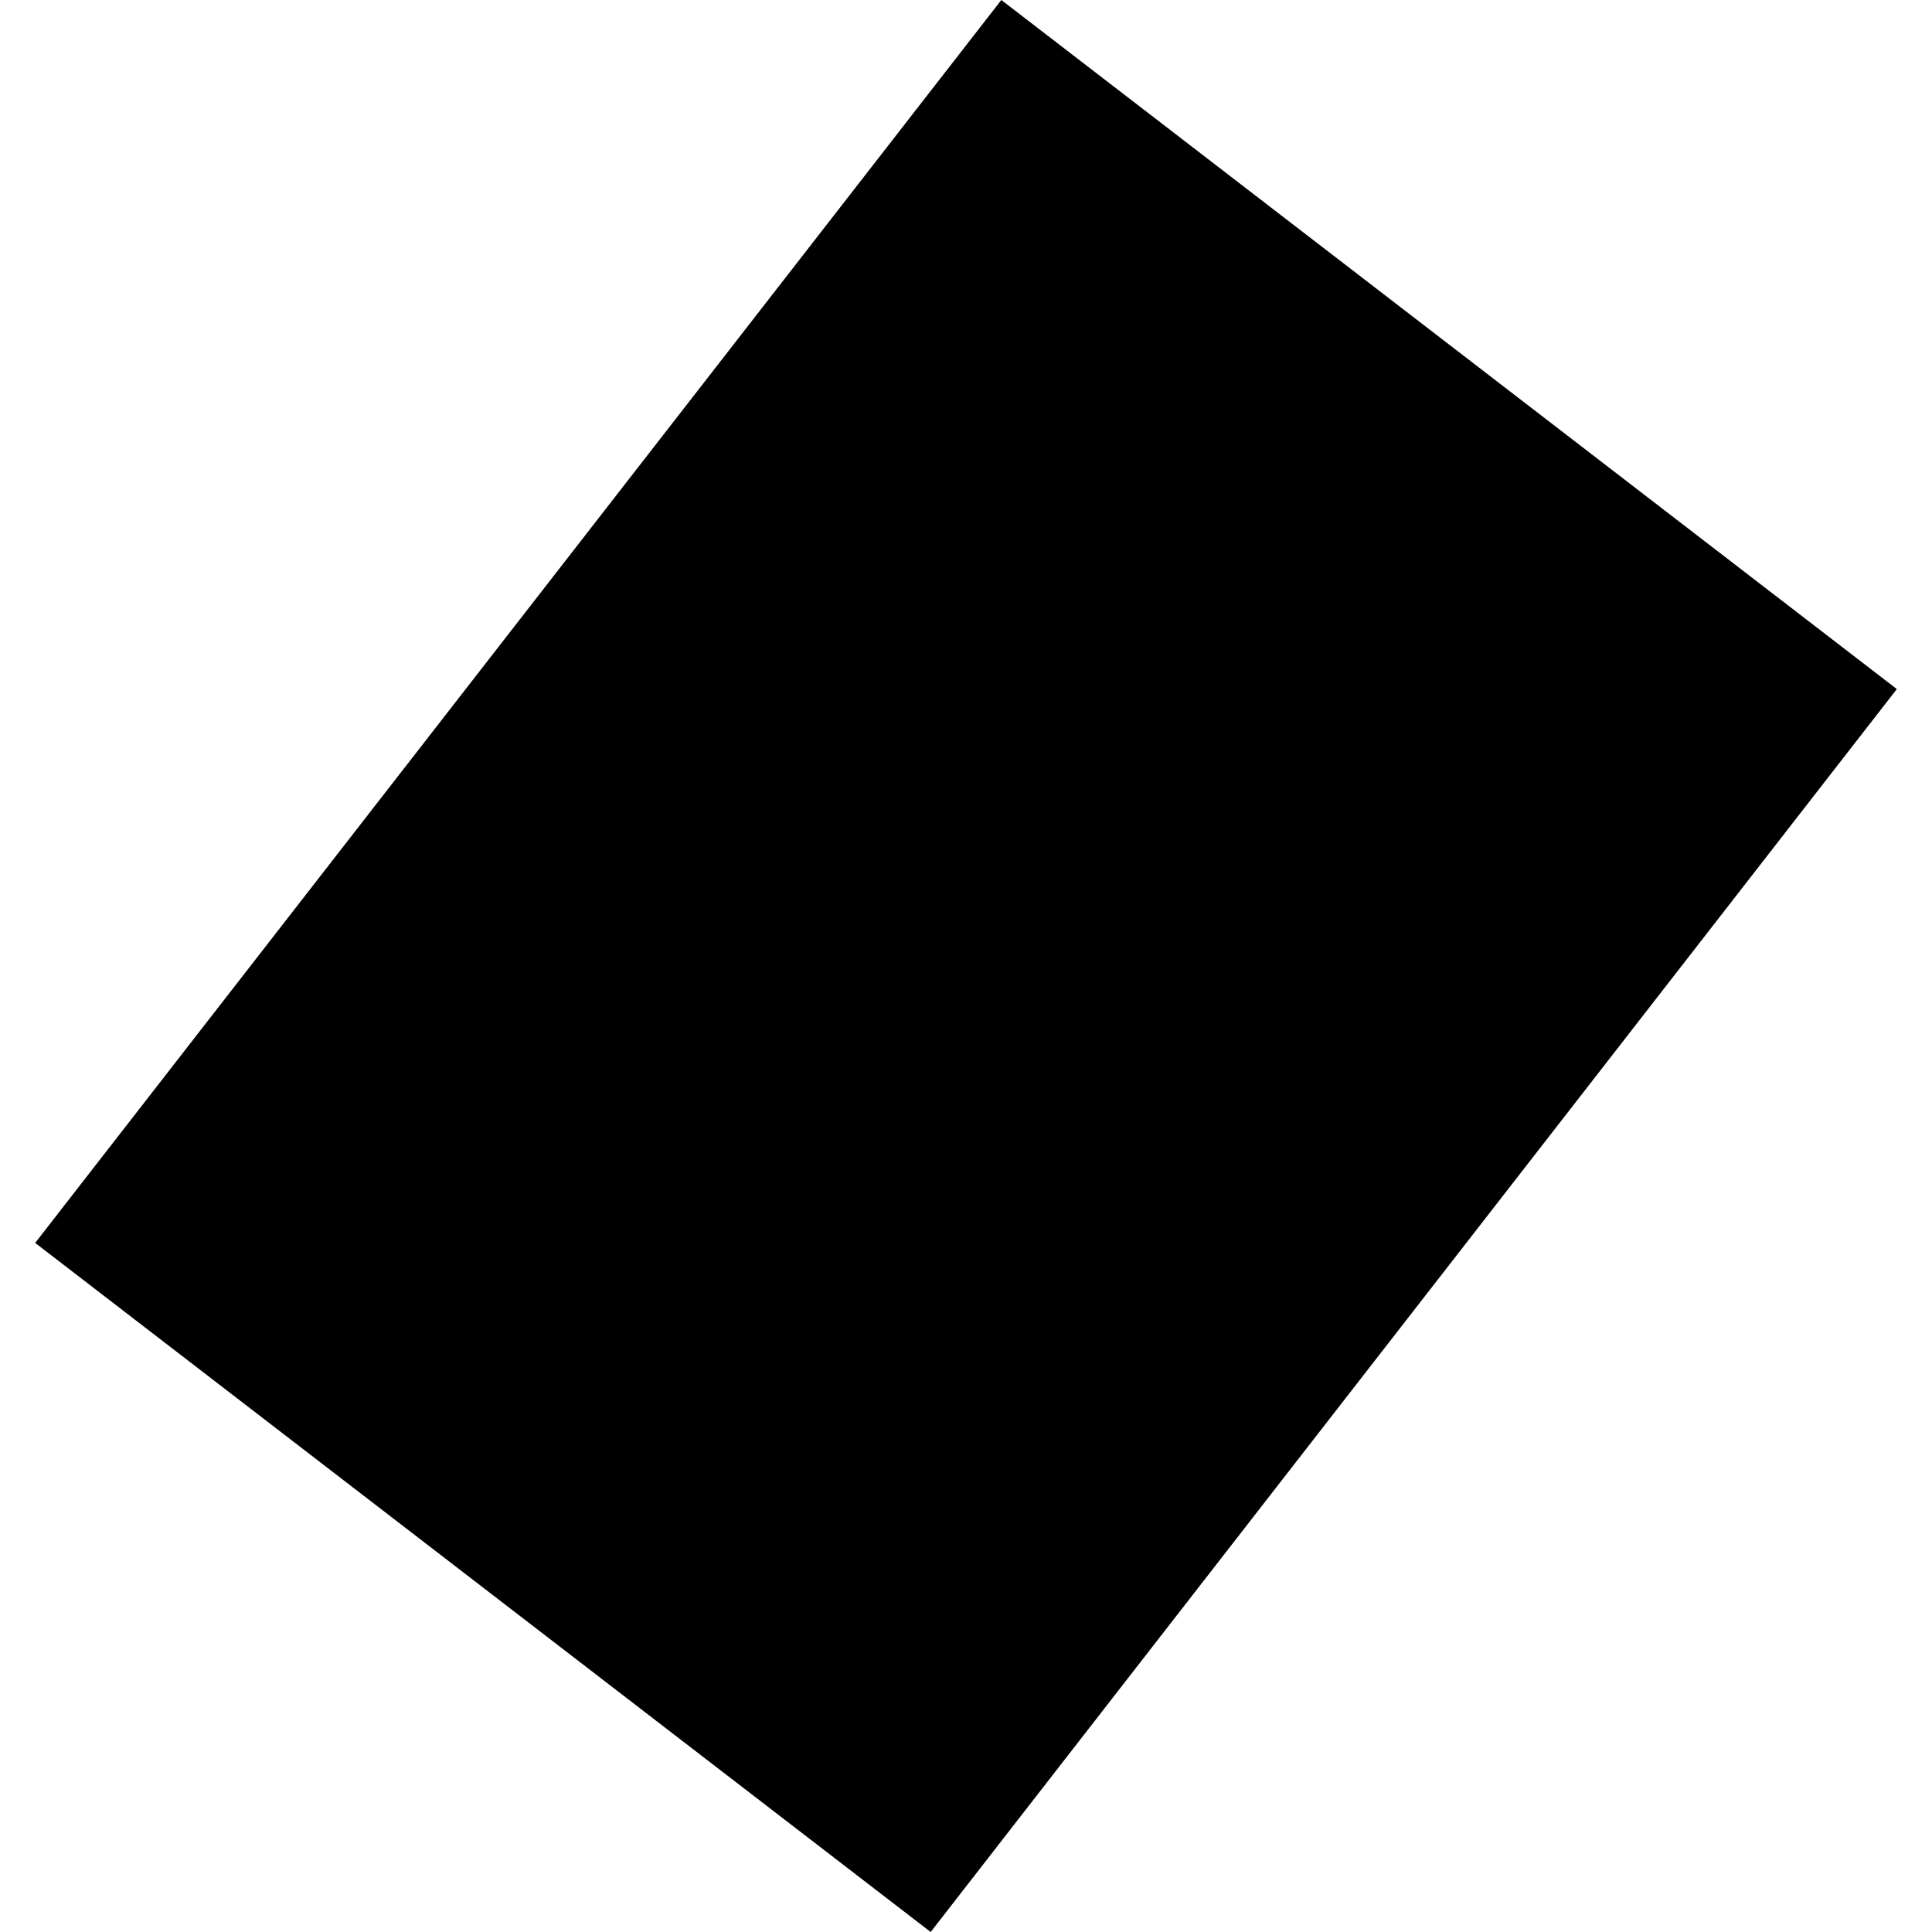 <?xml version="1.0" encoding="utf-8" standalone="no"?>
<!DOCTYPE svg PUBLIC "-//W3C//DTD SVG 1.1//EN"
  "http://www.w3.org/Graphics/SVG/1.1/DTD/svg11.dtd">
<!-- Created with matplotlib (https://matplotlib.org/) -->
<svg height="288pt" version="1.1" viewBox="0 0 288 288" width="288pt" xmlns="http://www.w3.org/2000/svg" xmlns:xlink="http://www.w3.org/1999/xlink">
 <defs>
  <style type="text/css">
*{stroke-linecap:butt;stroke-linejoin:round;}
  </style>
 </defs>
 <g id="figure_1">
  <g id="patch_1">
   <path d="M 0 288 
L 288 288 
L 288 0 
L 0 0 
z
" style="fill:none;opacity:0;"/>
  </g>
  <g id="axes_1">
   <g id="PatchCollection_1">
    <path clip-path="url(#p78daac4b04)" d="M 149.267 0 
L 282.757 102.719 
L 138.733 288 
L 5.243 185.28 
L 149.267 0 
"/>
   </g>
  </g>
 </g>
 <defs>
  <clipPath id="p78daac4b04">
   <rect height="288" width="277.513" x="5.243" y="0"/>
  </clipPath>
 </defs>
</svg>

